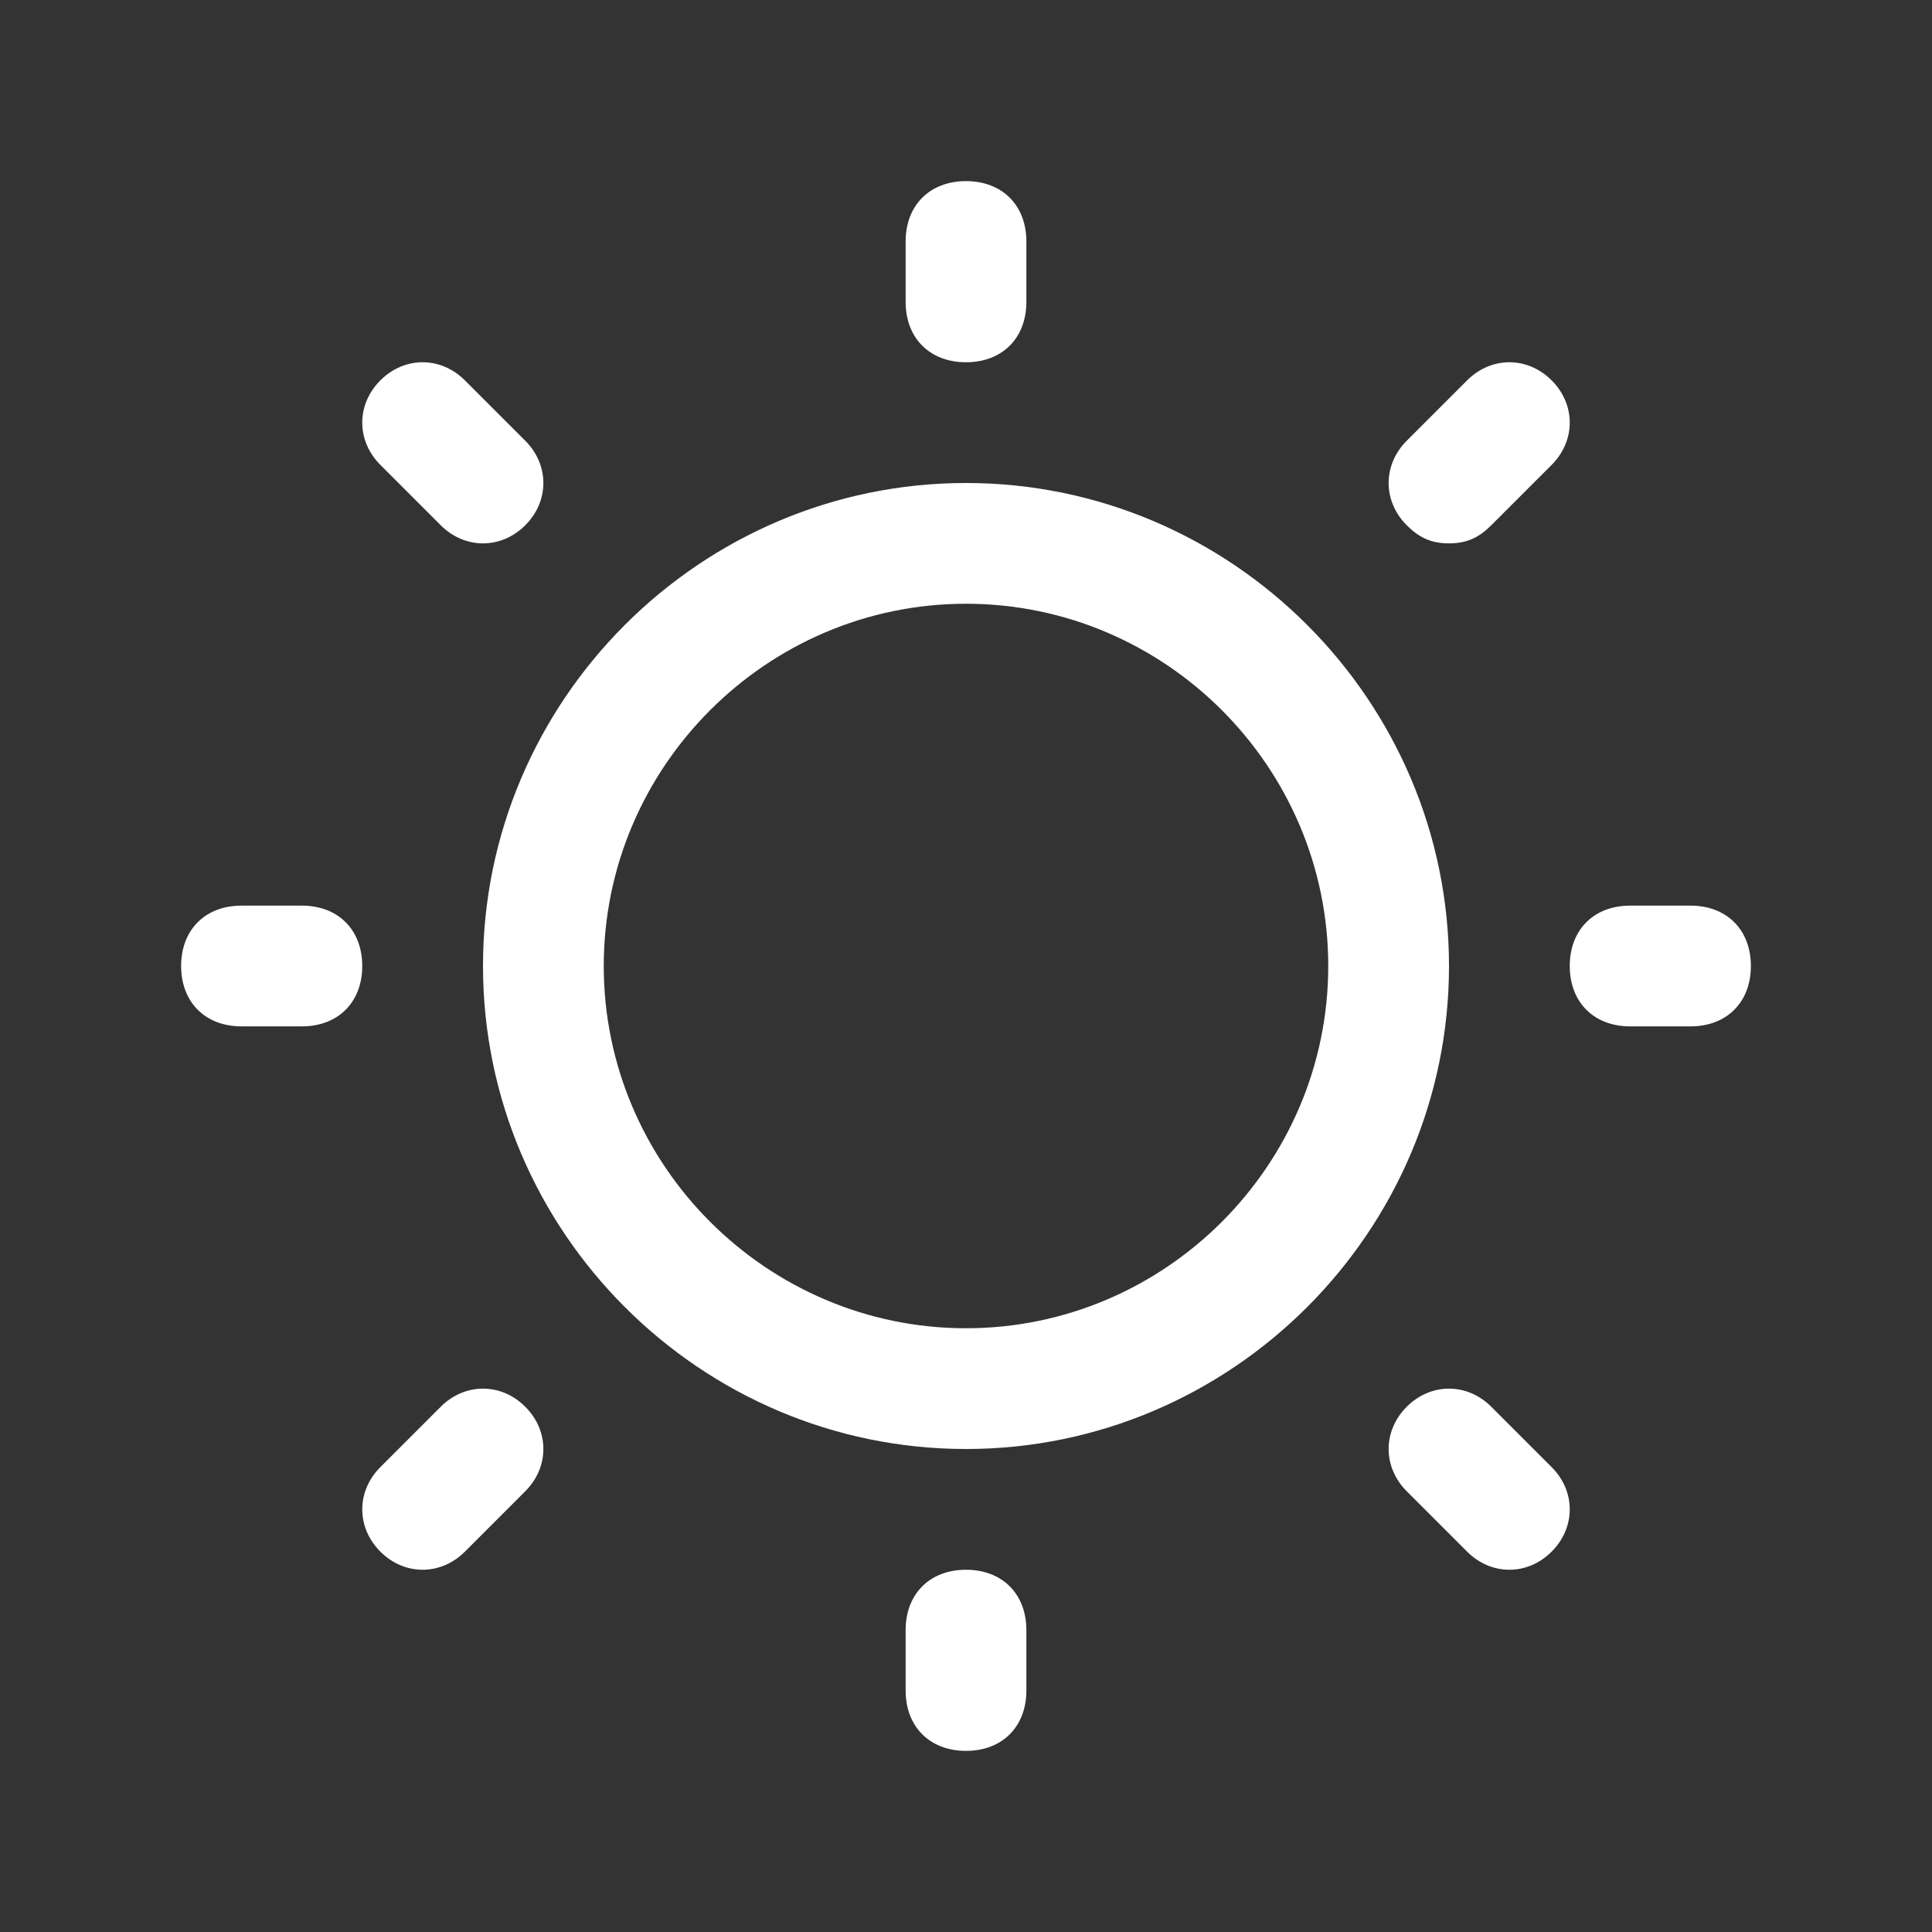 <?xml version="1.0" encoding="utf-8"?>
<!-- Generator: Adobe Illustrator 27.7.0, SVG Export Plug-In . SVG Version: 6.00 Build 0)  -->
<svg version="1.1" id="レイヤー_1" xmlns="http://www.w3.org/2000/svg" xmlns:xlink="http://www.w3.org/1999/xlink" x="0px"
	 y="0px" viewBox="0 0 32 32" style="enable-background:new 0 0 32 32;" xml:space="preserve">
<rect x="0" y="0" width="32" height="32" fill="#333333" stroke="none"/>
<style type="text/css">
	.st0{fill:#FFFFFF;}
</style>
<path class="st0" d="M15,5V4c0-0.6,0.4-1,1-1c0.6,0,1,0.4,1,1v1c0,0.6-0.4,1-1,1C15.4,6,15,5.6,15,5z M24,16c0,4.4-3.6,8-8,8
	s-8-3.6-8-8s3.6-8,8-8C20.4,8,24,11.6,24,16z M22,16c0-3.3-2.7-6-6-6s-6,2.7-6,6s2.7,6,6,6C19.3,22,22,19.3,22,16z M7.3,8.7
	c0.4,0.4,1,0.4,1.4,0s0.4-1,0-1.4l-1-1c-0.4-0.4-1-0.4-1.4,0c-0.4,0.4-0.4,1,0,1.4l0,0L7.3,8.7z M7.3,23.3l-1,1
	c-0.4,0.4-0.4,1,0,1.4s1,0.4,1.4,0l1-1c0.4-0.4,0.4-1,0-1.4C8.3,22.9,7.7,22.9,7.3,23.3z M24,9c0.3,0,0.5-0.1,0.7-0.3l1-1
	c0.4-0.4,0.4-1,0-1.4s-1-0.4-1.4,0l0,0l-1,1c-0.4,0.4-0.4,1,0,1.4C23.5,8.9,23.7,9,24,9z M24.7,23.3c-0.4-0.4-1-0.4-1.4,0
	s-0.4,1,0,1.4l1,1c0.4,0.4,1,0.4,1.4,0s0.4-1,0-1.4l0,0L24.7,23.3z M5,15H4c-0.6,0-1,0.4-1,1c0,0.6,0.4,1,1,1h1c0.6,0,1-0.4,1-1
	C6,15.4,5.6,15,5,15z M16,26c-0.6,0-1,0.4-1,1v1c0,0.6,0.4,1,1,1c0.6,0,1-0.4,1-1v-1C17,26.4,16.6,26,16,26z M28,15h-1
	c-0.6,0-1,0.4-1,1c0,0.6,0.4,1,1,1h1c0.6,0,1-0.4,1-1C29,15.4,28.6,15,28,15z"/>
</svg>
